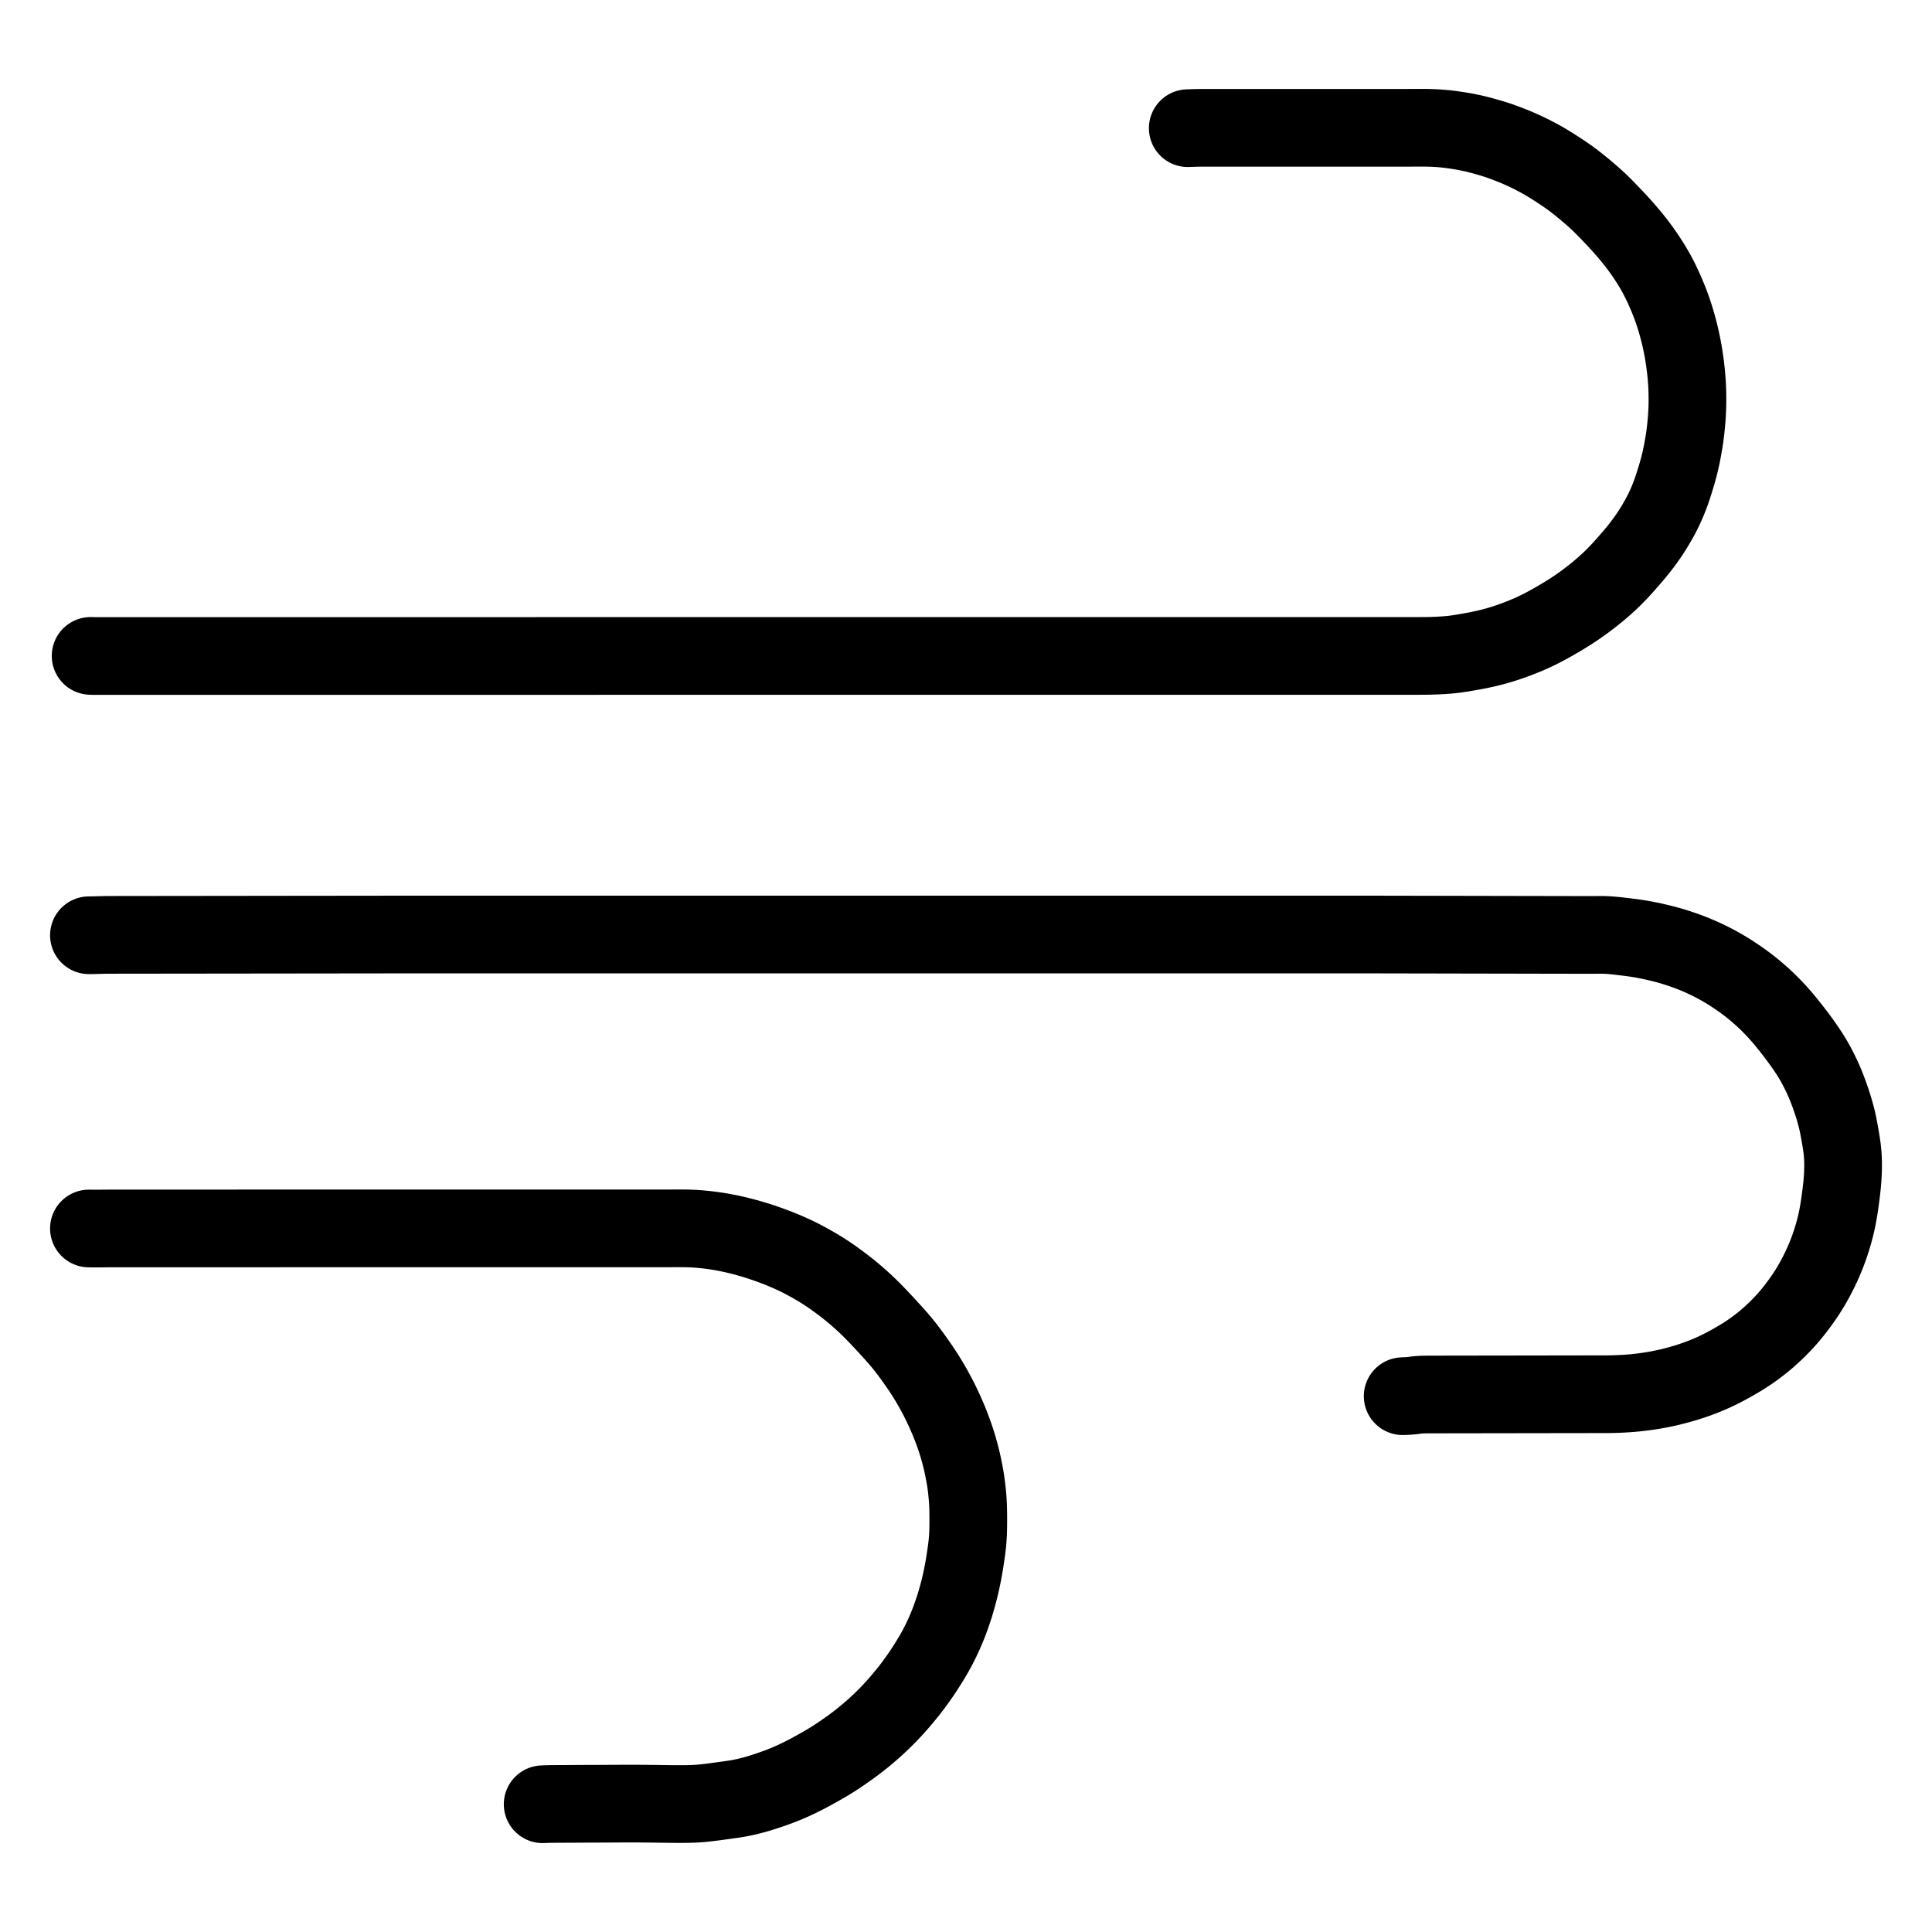 <svg height="1024" width="1024" viewBox="-47.5 -47.5 1119.0 1119.0" xmlns="http://www.w3.org/2000/svg"><g stroke-width="45.0" id="skeleton-paths">
    <path stroke-linejoin="round" stroke-linecap="round" fill="none" stroke-width="45" stroke="black" d="M4.981 332.396L6.108 332.430L7.709 332.450L9.707 332.465L11.955 332.463L13.953 332.457L16.201 332.456L18.198 332.457L20.447 332.458L22.444 332.458L24.693 332.458L26.690 332.458L28.938 332.457L30.936 332.457L33.184 332.457L35.182 332.457L37.430 332.457L39.428 332.457L41.676 332.456L43.673 332.456L45.922 332.456L47.919 332.456L50.168 332.456L52.165 332.456L54.413 332.455L56.411 332.455L58.659 332.455L60.657 332.455L62.905 332.455L64.902 332.455L67.151 332.454L69.148 332.454L71.397 332.454L73.394 332.454L75.642 332.454L77.640 332.454L79.888 332.453L81.886 332.453L84.134 332.453L86.132 332.453L88.380 332.453L90.377 332.453L92.626 332.452L94.623 332.452L96.872 332.452L98.869 332.452L101.117 332.452L103.115 332.452L105.363 332.451L107.361 332.451L109.609 332.451L111.606 332.451L113.855 332.451L115.852 332.451L118.101 332.450L120.098 332.450L122.346 332.450L124.344 332.450L126.592 332.450L128.590 332.450L130.838 332.450L132.836 332.449L135.084 332.449L137.081 332.449L139.330 332.449L141.327 332.449L143.576 332.449L145.573 332.448L147.821 332.448L149.819 332.448L152.067 332.448L154.065 332.448L156.313 332.448L158.310 332.447L160.559 332.447L162.556 332.447L164.805 332.447L166.802 332.447L169.050 332.447L171.048 332.446L173.296 332.446L175.294 332.446L177.542 332.446L179.540 332.446L181.788 332.446L183.785 332.445L186.034 332.445L188.031 332.445L190.280 332.445L192.277 332.445L194.525 332.445L196.523 332.444L198.771 332.444L200.769 332.444L203.017 332.444L205.015 332.444L207.263 332.444L209.260 332.443L211.509 332.443L213.506 332.443L215.754 332.443L217.752 332.443L220 332.443L221.998 332.443L224.246 332.442L226.244 332.442L228.492 332.442L230.489 332.442L232.738 332.442L234.735 332.442L236.984 332.441L238.981 332.441L241.229 332.441L243.227 332.441L245.475 332.441L247.473 332.441L249.721 332.440L251.719 332.440L253.967 332.440L255.964 332.440L258.213 332.440L260.210 332.440L262.458 332.439L264.456 332.439L266.704 332.439L268.702 332.439L270.950 332.439L272.948 332.439L275.196 332.438L277.193 332.438L279.442 332.438L281.439 332.438L283.688 332.438L285.685 332.438L287.933 332.437L289.931 332.437L292.179 332.437L294.177 332.437L296.425 332.437L298.423 332.437L300.671 332.436L302.668 332.436L304.917 332.436L306.914 332.436L309.162 332.436L311.160 332.436L313.408 332.436L315.406 332.435L317.654 332.435L319.652 332.435L321.900 332.435L323.897 332.435L326.146 332.435L328.143 332.434L330.392 332.434L332.389 332.434L334.637 332.434L336.635 332.434L338.883 332.434L340.881 332.433L343.129 332.433L345.127 332.433L347.375 332.433L349.372 332.433L351.621 332.433L353.618 332.432L355.866 332.432L357.864 332.432L360.112 332.432L362.110 332.432L364.358 332.432L366.356 332.431L368.604 332.431L370.601 332.431L372.850 332.431L374.847 332.431L377.096 332.431L379.093 332.430L381.341 332.430L383.339 332.430L385.587 332.430L387.585 332.430L389.833 332.430L391.831 332.429L394.079 332.429L396.076 332.429L398.325 332.429L400.322 332.429L402.571 332.429L404.568 332.429L406.816 332.428L408.814 332.428L411.062 332.428L413.060 332.428L415.308 332.428L417.305 332.428L419.554 332.427L421.551 332.427L423.800 332.427L425.797 332.427L428.045 332.427L430.043 332.427L432.291 332.426L434.289 332.426L436.537 332.426L438.535 332.426L440.783 332.426L442.780 332.426L445.029 332.425L447.026 332.425L449.275 332.425L451.272 332.425L453.520 332.425L455.518 332.425L457.766 332.424L459.764 332.424L462.012 332.424L464.009 332.424L466.258 332.424L468.255 332.424L470.504 332.423L472.501 332.423L474.749 332.423L476.747 332.423L478.995 332.423L480.993 332.423L483.241 332.422L485.239 332.422L487.487 332.422L489.484 332.422L491.733 332.422L493.730 332.422L495.979 332.422L497.976 332.421L500.224 332.421L502.222 332.421L504.470 332.421L506.468 332.421L508.716 332.421L510.713 332.420L512.962 332.420L514.959 332.420L517.208 332.420L519.205 332.420L521.453 332.420L523.451 332.419L525.699 332.419L527.697 332.419L529.945 332.419L531.943 332.419L534.191 332.419L536.188 332.418L538.437 332.418L540.434 332.418L542.683 332.418L544.680 332.418L546.928 332.418L548.926 332.417L551.174 332.417L553.172 332.417L555.420 332.417L557.417 332.417L559.666 332.417L561.663 332.418L563.912 332.419L565.909 332.419L568.157 332.420L570.155 332.421L572.403 332.422L574.401 332.423L576.649 332.423L578.647 332.424L580.895 332.425L582.892 332.426L585.141 332.427L587.138 332.427L589.387 332.428L591.384 332.429L593.632 332.430L595.630 332.430L597.878 332.430L599.876 332.431L602.124 332.430L604.121 332.430L606.370 332.430L608.367 332.430L610.616 332.430L612.613 332.430L614.861 332.430L616.859 332.429L619.107 332.429L621.105 332.429L623.353 332.429L625.351 332.429L627.599 332.429L629.596 332.428L631.845 332.428L633.842 332.428L636.091 332.428L638.088 332.428L640.336 332.428L642.334 332.427L644.582 332.427L646.580 332.427L648.828 332.427L650.825 332.427L653.074 332.427L655.071 332.427L657.320 332.426L659.317 332.426L661.565 332.426L663.563 332.426L665.811 332.426L667.809 332.426L670.057 332.425L672.055 332.425L674.303 332.425L676.300 332.425L678.549 332.425L680.546 332.425L682.795 332.424L684.792 332.424L687.040 332.424L689.038 332.424L691.286 332.424L693.284 332.424L695.532 332.423L697.529 332.423L699.778 332.423L701.775 332.423L704.024 332.423L706.021 332.423L708.269 332.423L710.267 332.422L712.515 332.422L714.513 332.422L716.761 332.422L718.759 332.422L721.007 332.422L723.004 332.421L725.253 332.421L727.250 332.421L729.499 332.421L731.496 332.421L733.744 332.421L735.742 332.420L737.990 332.420L739.988 332.420L742.236 332.420L744.233 332.420L746.482 332.420L748.479 332.420L750.728 332.419L752.725 332.419L754.973 332.419L756.971 332.419L759.219 332.419L761.217 332.419L763.465 332.420L765.463 332.421L767.711 332.423L769.708 332.423L771.957 332.421L773.954 332.415L776.203 332.403L778.200 332.385L780.534 332.347L782.961 332.275L785.695 332.162L788.453 332.006L790.814 331.840L793.196 331.615L795.158 331.384L797.513 331.055L799.450 330.752L801.805 330.358L803.651 330.032L805.922 329.618L807.774 329.267L810.156 328.791L812.128 328.370L814.618 327.789L816.559 327.302L818.962 326.654L820.852 326.111L823.162 325.408L825.102 324.786L827.388 324.010L829.785 323.134L832.490 322.109L835.331 320.974L837.773 319.958L840.264 318.849L842.286 317.901L844.529 316.800L846.449 315.816L848.725 314.603L850.702 313.517L852.888 312.279L854.758 311.194L857.055 309.830L859.117 308.582L861.453 307.125L863.388 305.878L865.683 304.339L867.676 302.957L870.025 301.268L872.032 299.776L874.486 297.888L876.658 296.159L879.047 294.192L881.018 292.503L883.153 290.597L885.108 288.783L887.387 286.559L889.428 284.480L891.585 282.175L893.299 280.285L895.151 278.191L896.827 276.267L898.762 274.003L900.481 271.939L902.245 269.745L903.756 267.786L905.365 265.616L906.807 263.590L908.380 261.268L909.725 259.164L911.154 256.846L912.322 254.851L913.629 252.556L914.720 250.512L915.924 248.131L916.821 246.233L917.846 243.947L918.609 242.149L919.544 239.799L920.226 237.961L921.057 235.578L921.671 233.723L922.439 231.325L923.018 229.461L923.740 227.049L924.276 225.173L924.927 222.752L925.402 220.857L925.965 218.446L926.392 216.467L926.895 213.963L927.357 211.434L927.852 208.553L928.297 205.613L928.671 202.759L928.990 199.919L929.249 197.147L929.444 194.803L929.601 192.447L929.702 190.480L929.790 188.201L929.835 186.204L929.854 183.956L929.845 181.958L929.805 179.706L929.744 177.751L929.639 175.499L929.518 173.554L929.338 171.159L929.159 169.125L928.916 166.725L928.694 164.837L928.390 162.543L928.117 160.630L927.755 158.255L927.444 156.352L927.017 154.010L926.640 152.098L926.127 149.680L925.699 147.759L925.136 145.407L924.654 143.510L924.029 141.189L923.454 139.157L922.749 136.803L922.107 134.755L921.336 132.469L920.680 130.591L919.820 128.305L919.109 126.474L918.176 124.205L917.410 122.390L916.412 120.125L915.477 118.059L914.325 115.647L913.246 113.494L912.021 111.193L910.949 109.268L909.660 107.071L908.544 105.235L907.056 102.904L905.813 101.020L904.177 98.648L902.875 96.815L901.155 94.498L899.778 92.699L897.960 90.426L896.412 88.549L894.470 86.260L892.786 84.330L890.841 82.164L889.059 80.237L886.965 78.010L885.022 75.972L882.893 73.767L881.044 71.893L878.997 69.892L877.087 68.104L874.760 66.013L872.302 63.888L869.513 61.544L866.689 59.263L864.271 57.366L861.788 55.521L859.383 53.829L856.119 51.630L852.901 49.540L849.683 47.525L847.281 46.084L844.890 44.726L842.777 43.579L840.380 42.327L838.354 41.312L836.161 40.259L834.363 39.424L832.079 38.411L829.774 37.443L826.874 36.273L824.072 35.203L821.507 34.270L819.103 33.456L816.589 32.672L813.487 31.763L810.300 30.885L807.103 30.077L804.656 29.508L802.165 29L800.300 28.655L798.290 28.317L796.766 28.077L795.201 27.846L793.501 27.595L791.716 27.365L789.545 27.118L787.544 26.935L785.276 26.766L783.279 26.651L781.031 26.561L779.033 26.512L776.785 26.490L774.787 26.492L772.539 26.505L770.541 26.515L768.293 26.520L766.296 26.521L764.047 26.521L762.050 26.521L759.801 26.521L757.804 26.522L755.556 26.522L753.558 26.522L751.310 26.522L749.312 26.523L747.064 26.523L745.067 26.523L742.818 26.523L740.821 26.523L738.572 26.524L736.575 26.524L734.327 26.524L732.329 26.524L730.081 26.525L728.083 26.525L725.835 26.525L723.837 26.525L721.589 26.526L719.592 26.526L717.343 26.526L715.346 26.526L713.097 26.526L711.100 26.527L708.852 26.527L706.854 26.527L704.606 26.527L702.608 26.528L700.360 26.528L698.363 26.528L696.114 26.528L694.117 26.528L691.868 26.529L689.871 26.529L687.623 26.529L685.625 26.529L683.377 26.530L681.379 26.530L679.131 26.530L677.133 26.530L674.885 26.531L672.888 26.531L670.639 26.531L668.642 26.531L666.393 26.531L664.396 26.532L662.148 26.532L660.150 26.532L657.902 26.532L655.904 26.533L653.656 26.533L651.659 26.533L649.410 26.533L647.413 26.543L645.164 26.578L643.167 26.637L641.565 26.699L640.438 26.741" id="path-0-0"></path>
  </g>
<g stroke-width="45.0" id="skeleton-paths">
    <path stroke-linejoin="round" stroke-linecap="round" fill="none" stroke-width="45" stroke="black" d="M4 494.192L5.443 494.188L6.876 494.155L9.125 494.094L11.122 494.034L13.370 493.989L15.368 493.972L17.616 493.964L19.614 493.961L21.862 493.959L23.860 493.956L26.108 493.954L28.105 493.952L30.354 493.949L32.351 493.947L34.600 493.944L36.597 493.942L38.845 493.939L40.843 493.937L43.091 493.934L45.089 493.932L47.337 493.929L49.334 493.927L51.583 493.924L53.580 493.922L55.829 493.919L57.826 493.917L60.074 493.914L62.072 493.912L64.320 493.909L66.318 493.907L68.566 493.905L70.564 493.902L72.812 493.900L74.809 493.897L77.058 493.895L79.055 493.892L81.304 493.890L83.301 493.887L85.549 493.885L87.547 493.883L89.795 493.880L91.793 493.878L94.041 493.875L96.038 493.873L98.287 493.870L100.284 493.868L102.533 493.865L104.530 493.863L106.778 493.860L108.776 493.858L111.024 493.855L113.022 493.853L115.270 493.850L117.268 493.848L119.516 493.845L121.513 493.843L123.762 493.840L125.759 493.838L128.008 493.836L130.005 493.833L132.253 493.831L134.251 493.828L136.499 493.826L138.497 493.823L140.745 493.821L142.742 493.818L144.991 493.816L146.988 493.814L149.237 493.811L151.234 493.809L153.482 493.806L155.480 493.804L157.728 493.801L159.726 493.799L161.974 493.796L163.972 493.794L166.220 493.791L168.217 493.789L170.466 493.786L172.463 493.784L174.712 493.782L176.709 493.781L178.957 493.781L180.955 493.781L183.203 493.781L185.201 493.781L187.449 493.781L189.446 493.781L191.695 493.781L193.692 493.781L195.941 493.781L197.938 493.781L200.186 493.781L202.184 493.781L204.432 493.781L206.430 493.781L208.678 493.781L210.676 493.781L212.924 493.781L214.921 493.781L217.170 493.781L219.167 493.780L221.416 493.780L223.413 493.780L225.661 493.780L227.659 493.780L229.907 493.780L231.905 493.780L234.153 493.780L236.151 493.780L238.399 493.780L240.396 493.780L242.645 493.780L244.642 493.780L246.890 493.780L248.888 493.780L251.136 493.780L253.134 493.780L255.382 493.780L257.380 493.780L259.628 493.780L261.625 493.780L263.874 493.780L265.871 493.780L268.120 493.780L270.117 493.780L272.365 493.780L274.363 493.780L276.611 493.780L278.609 493.780L280.857 493.780L282.855 493.780L285.103 493.780L287.100 493.780L289.349 493.780L291.346 493.780L293.594 493.780L295.592 493.780L297.840 493.780L299.838 493.780L302.086 493.779L304.084 493.779L306.332 493.779L308.329 493.779L310.578 493.779L312.575 493.779L314.824 493.779L316.821 493.779L319.069 493.779L321.067 493.779L323.315 493.779L325.313 493.779L327.561 493.779L329.559 493.779L331.807 493.779L333.804 493.779L336.053 493.779L338.050 493.779L340.298 493.779L342.296 493.779L344.544 493.779L346.542 493.779L348.790 493.779L350.788 493.779L353.036 493.779L355.033 493.779L357.282 493.779L359.279 493.779L361.528 493.779L363.525 493.779L365.773 493.779L367.771 493.779L370.019 493.779L372.017 493.779L374.265 493.779L376.263 493.779L378.511 493.779L380.508 493.779L382.757 493.779L384.754 493.779L387.003 493.778L389 493.778L391.248 493.778L393.246 493.778L395.494 493.778L397.492 493.778L399.740 493.778L401.737 493.778L403.986 493.778L405.983 493.778L408.232 493.778L410.229 493.778L412.477 493.778L414.475 493.778L416.723 493.778L418.721 493.778L420.969 493.778L422.967 493.778L425.215 493.778L427.212 493.778L429.461 493.778L431.458 493.778L433.707 493.778L435.704 493.778L437.952 493.778L439.950 493.778L442.198 493.778L444.196 493.778L446.444 493.778L448.441 493.778L450.690 493.778L452.687 493.778L454.936 493.778L456.933 493.778L459.181 493.778L461.179 493.778L463.427 493.778L465.425 493.778L467.673 493.778L469.671 493.777L471.919 493.777L473.916 493.777L476.165 493.777L478.162 493.777L480.411 493.777L482.408 493.777L484.656 493.777L486.654 493.777L488.902 493.777L490.900 493.777L493.148 493.777L495.145 493.777L497.394 493.777L499.391 493.777L501.640 493.777L503.637 493.777L505.885 493.777L507.883 493.777L510.131 493.777L512.129 493.777L514.377 493.777L516.375 493.777L518.623 493.777L520.620 493.777L522.869 493.777L524.866 493.777L527.115 493.777L529.112 493.777L531.360 493.777L533.358 493.777L535.606 493.777L537.604 493.777L539.852 493.777L541.849 493.777L544.098 493.777L546.095 493.777L548.344 493.777L550.341 493.777L552.589 493.777L554.587 493.776L556.835 493.776L558.833 493.776L561.081 493.776L563.079 493.776L565.327 493.776L567.324 493.776L569.573 493.776L571.570 493.776L573.819 493.776L575.816 493.776L578.064 493.776L580.062 493.776L582.310 493.776L584.308 493.776L586.556 493.776L588.553 493.776L590.802 493.776L592.799 493.776L595.048 493.776L597.045 493.776L599.293 493.776L601.291 493.776L603.539 493.776L605.537 493.776L607.785 493.776L609.783 493.776L612.031 493.776L614.028 493.776L616.277 493.776L618.274 493.776L620.523 493.776L622.520 493.776L624.768 493.776L626.766 493.776L629.014 493.776L631.012 493.776L633.260 493.776L635.257 493.776L637.506 493.775L639.503 493.775L641.752 493.775L643.749 493.775L645.997 493.775L647.995 493.775L650.243 493.775L652.241 493.775L654.489 493.775L656.487 493.775L658.735 493.775L660.732 493.775L662.981 493.775L664.978 493.775L667.227 493.775L669.224 493.775L671.472 493.775L673.470 493.775L675.718 493.775L677.716 493.775L679.964 493.775L681.961 493.775L684.210 493.775L686.207 493.775L688.456 493.775L690.453 493.775L692.701 493.775L694.699 493.775L696.947 493.775L698.945 493.775L701.193 493.775L703.191 493.775L705.439 493.775L707.436 493.775L709.685 493.775L711.682 493.775L713.931 493.775L715.928 493.775L718.176 493.775L720.174 493.775L722.422 493.774L724.420 493.774L726.668 493.774L728.665 493.774L730.914 493.774L732.911 493.774L735.160 493.774L737.157 493.774L739.405 493.774L741.403 493.774L743.651 493.774L745.649 493.774L747.897 493.775L749.895 493.776L752.143 493.779L754.140 493.783L756.389 493.787L758.386 493.791L760.635 493.796L762.632 493.800L764.880 493.804L766.878 493.808L769.126 493.812L771.124 493.816L773.372 493.820L775.369 493.824L777.618 493.829L779.615 493.833L781.864 493.837L783.861 493.841L786.109 493.845L788.107 493.849L790.355 493.854L792.353 493.857L794.601 493.862L796.599 493.866L798.847 493.870L800.844 493.874L803.093 493.878L805.090 493.882L807.339 493.887L809.336 493.890L811.584 493.895L813.582 493.899L815.830 493.903L817.828 493.907L820.076 493.911L822.073 493.915L824.322 493.920L826.319 493.924L828.568 493.928L830.565 493.932L832.813 493.936L834.811 493.940L837.059 493.944L839.057 493.948L841.305 493.953L843.303 493.957L845.551 493.961L847.548 493.965L849.797 493.969L851.794 493.973L854.043 493.978L856.040 493.981L858.288 493.986L860.286 493.990L862.534 493.994L864.532 493.998L866.780 494.002L868.778 494.006L871.026 494.011L873.023 494.009L875.272 493.998L877.269 493.977L879.517 493.967L881.515 493.990L883.781 494.083L885.782 494.222L887.955 494.428L889.812 494.629L891.968 494.886L894.010 495.120L896.385 495.414L898.437 495.684L900.740 496.027L902.767 496.357L905.179 496.783L907.561 497.258L910.258 497.829L912.983 498.461L915.357 499.030L917.827 499.671L920.258 500.362L923.408 501.325L926.645 502.398L929.818 503.516L932.377 504.488L934.744 505.455L936.796 506.334L939.055 507.342L941.012 508.252L943.254 509.349L945.327 510.415L947.678 511.675L949.812 512.875L952.083 514.216L954.025 515.412L956.175 516.795L958.107 518.078L960.457 519.690L962.543 521.179L964.788 522.849L966.713 524.355L968.856 526.107L970.872 527.822L973.171 529.867L975.248 531.786L977.531 534.004L979.515 536.023L981.619 538.269L983.384 540.232L985.256 542.399L986.929 544.409L988.886 546.830L990.941 549.443L993.464 552.745L996.106 556.345L998.618 559.927L1000.679 563.052L1002.224 565.552L1003.584 567.906L1004.756 570.052L1005.969 572.386L1007.008 574.480L1008.105 576.804L1009.205 579.290L1010.526 582.504L1011.942 586.251L1013.364 590.349L1014.562 594.108L1015.505 597.357L1016.133 599.709L1016.635 601.779L1017.011 603.504L1017.443 605.675L1017.857 607.894L1018.310 610.447L1018.671 612.539L1019.037 614.818L1019.317 616.736L1019.608 619.124L1019.792 621.188L1019.929 623.523L1019.985 625.521L1020 627.769L1019.973 629.767L1019.901 632.015L1019.799 634.012L1019.643 636.265L1019.475 638.243L1019.246 640.484L1019.011 642.505L1018.718 644.819L1018.450 646.864L1018.143 649.083L1017.868 650.978L1017.519 653.204L1017.194 655.143L1016.752 657.519L1016.348 659.482L1015.801 661.888L1015.320 663.832L1014.683 666.221L1014.135 668.147L1013.415 670.510L1012.798 672.417L1011.995 674.754L1011.312 676.641L1010.424 678.962L1009.675 680.828L1008.691 683.150L1007.797 685.149L1006.627 687.642L1005.525 689.872L1004.247 692.345L1003.064 694.517L1001.745 696.830L1000.499 698.914L999.124 701.102L997.901 702.965L996.457 705.060L995.060 707.016L993.194 709.525L991.439 711.784L989.466 714.211L987.831 716.113L986.045 718.100L984.393 719.853L982.419 721.858L980.481 723.745L978.273 725.801L976.282 727.572L974.087 729.426L972.044 731.059L969.700 732.851L967.561 734.408L965.223 736.028L963.215 737.344L960.891 738.798L958.622 740.143L955.886 741.726L953.133 743.243L950.662 744.563L948.263 745.765L946.420 746.649L944.216 747.666L942.381 748.469L939.948 749.483L937.487 750.433L934.667 751.476L931.847 752.443L928.912 753.375L925.514 754.359L922.138 755.264L918.802 756.089L915.917 756.722L913.092 757.282L910.258 757.784L907.466 758.227L904.615 758.628L901.845 758.963L899.421 759.229L896.987 759.445L894.629 759.611L891.867 759.776L889.119 759.899L886.684 759.979L884.346 760.015L882.348 760.026L880.100 760.030L878.102 760.033L875.854 760.036L873.856 760.039L871.608 760.042L869.611 760.045L867.362 760.049L865.365 760.052L863.116 760.055L861.119 760.058L858.871 760.061L856.873 760.064L854.625 760.068L852.627 760.071L850.379 760.074L848.381 760.077L846.133 760.080L844.136 760.083L841.887 760.087L839.890 760.090L837.641 760.093L835.644 760.096L833.396 760.099L831.398 760.102L829.150 760.106L827.152 760.109L824.904 760.112L822.907 760.115L820.658 760.118L818.661 760.121L816.412 760.125L814.415 760.128L812.167 760.131L810.169 760.134L807.921 760.137L805.923 760.140L803.675 760.144L801.677 760.147L799.429 760.150L797.432 760.153L795.183 760.156L793.186 760.159L790.937 760.163L788.940 760.166L786.692 760.169L784.694 760.172L782.446 760.175L780.448 760.178L778.181 760.196L776.179 760.232L774.046 760.382L772.334 760.559L770.705 760.811L769.138 760.939L767.448 761.061L766.006 761.103L764.913 761.160" id="path-0-0"></path>
  </g>
<g stroke-width="45.0" id="skeleton-paths">
    <path stroke-linejoin="round" stroke-linecap="round" fill="none" stroke-width="45" stroke="black" d="M4 664.028L5.443 664.055L6.876 664.065L9.125 664.070L11.122 664.055L13.370 664.033L15.368 664.015L17.616 664.001L19.614 663.996L21.862 663.993L23.860 663.993L26.108 663.993L28.105 663.993L30.354 663.993L32.351 663.993L34.600 663.993L36.597 663.993L38.845 663.993L40.843 663.993L43.091 663.992L45.089 663.992L47.337 663.992L49.334 663.992L51.583 663.992L53.580 663.992L55.829 663.992L57.826 663.992L60.074 663.992L62.072 663.992L64.320 663.992L66.318 663.992L68.566 663.991L70.564 663.991L72.812 663.991L74.809 663.991L77.058 663.991L79.055 663.991L81.304 663.991L83.301 663.991L85.549 663.991L87.547 663.991L89.795 663.991L91.793 663.990L94.041 663.990L96.038 663.990L98.287 663.990L100.284 663.990L102.533 663.990L104.530 663.990L106.778 663.990L108.776 663.990L111.024 663.990L113.022 663.990L115.270 663.989L117.268 663.989L119.516 663.989L121.513 663.989L123.762 663.989L125.759 663.989L128.008 663.989L130.005 663.989L132.253 663.989L134.251 663.989L136.499 663.989L138.497 663.988L140.745 663.988L142.742 663.988L144.991 663.988L146.988 663.988L149.237 663.988L151.234 663.988L153.482 663.988L155.480 663.988L157.728 663.988L159.726 663.988L161.974 663.987L163.972 663.987L166.220 663.987L168.217 663.987L170.466 663.987L172.463 663.987L174.712 663.987L176.709 663.987L178.957 663.987L180.955 663.987L183.203 663.987L185.201 663.987L187.449 663.986L189.446 663.986L191.695 663.986L193.692 663.986L195.941 663.986L197.938 663.986L200.186 663.986L202.184 663.986L204.432 663.986L206.430 663.986L208.678 663.986L210.676 663.985L212.924 663.985L214.921 663.985L217.170 663.985L219.167 663.985L221.416 663.985L223.413 663.985L225.661 663.985L227.659 663.985L229.907 663.985L231.905 663.985L234.153 663.984L236.151 663.984L238.399 663.984L240.396 663.984L242.645 663.984L244.642 663.984L246.890 663.984L248.888 663.984L251.136 663.984L253.134 663.984L255.382 663.984L257.380 663.983L259.628 663.983L261.625 663.983L263.874 663.983L265.871 663.983L268.120 663.983L270.117 663.983L272.365 663.983L274.363 663.983L276.611 663.983L278.609 663.983L280.857 663.982L282.855 663.982L285.103 663.982L287.100 663.982L289.349 663.982L291.346 663.982L293.594 663.982L295.592 663.982L297.840 663.982L299.838 663.982L302.086 663.982L304.084 663.981L306.332 663.981L308.329 663.981L310.578 663.981L312.575 663.981L314.824 663.981L316.821 663.981L319.069 663.981L321.067 663.981L323.315 663.981L325.313 663.981L327.561 663.980L329.559 663.980L331.807 663.980L333.804 663.980L336.053 663.979L338.050 663.977L340.298 663.971L342.296 663.960L344.544 663.948L346.542 663.940L348.790 663.953L350.788 663.988L353.054 664.068L355.054 664.174L357.293 664.333L359.188 664.497L361.410 664.726L363.373 664.957L365.719 665.268L367.711 665.561L369.962 665.928L371.962 666.287L374.292 666.742L376.376 667.180L378.683 667.700L380.555 668.148L382.701 668.694L384.559 669.193L386.879 669.847L388.902 670.436L391.229 671.153L393.115 671.758L395.354 672.516L397.270 673.187L399.573 674.025L401.599 674.785L403.970 675.712L406.384 676.698L409.140 677.878L411.830 679.085L414.215 680.207L416.568 681.383L419.044 682.693L421.894 684.254L424.723 685.874L427.213 687.353L429.539 688.806L431.595 690.141L433.947 691.732L436.448 693.508L439.286 695.591L442.075 697.718L444.474 699.607L446.741 701.474L448.753 703.192L451.061 705.229L453.154 707.136L455.466 709.324L457.483 711.303L459.712 713.571L461.668 715.614L463.895 717.984L466.112 720.379L468.577 723.067L470.946 725.696L472.972 727.993L474.850 730.225L476.476 732.246L478.376 734.693L480.366 737.360L482.703 740.600L484.974 743.864L487.035 746.934L488.640 749.421L490.065 751.733L491.317 753.833L492.678 756.198L493.836 758.273L495.075 760.567L496.016 762.365L497.173 764.656L498.262 766.927L499.624 769.847L500.891 772.714L502 775.319L502.975 777.747L503.733 779.719L504.544 781.884L505.209 783.748L505.962 785.937L506.608 787.940L507.305 790.204L507.897 792.260L508.543 794.611L509.087 796.710L509.675 799.131L510.193 801.511L510.755 804.258L511.257 806.973L511.661 809.300L512.003 811.590L512.260 813.548L512.537 815.911L512.745 817.952L512.943 820.257L513.076 822.238L513.190 824.492L513.258 826.489L513.300 828.738L513.317 830.735L513.321 832.984L513.317 834.981L513.293 837.229L513.247 839.227L513.155 841.475L513.037 843.473L512.853 845.727L512.645 847.686L512.363 849.937L512.094 851.875L511.765 854.186L511.474 856.122L511.107 858.439L510.774 860.380L510.348 862.718L509.959 864.711L509.479 867.040L509.052 869.004L508.527 871.275L508.066 873.175L507.446 875.566L506.853 877.735L506.121 880.278L505.508 882.322L504.827 884.446L504.178 886.372L503.369 888.672L502.594 890.804L501.745 893.021L500.969 894.950L500.055 897.103L499.213 899.026L498.108 901.407L497.123 903.458L495.838 905.996L494.775 907.986L493.425 910.400L491.985 912.821L490.336 915.536L488.615 918.257L487.179 920.465L485.559 922.846L484.074 924.960L482.286 927.436L480.748 929.504L478.970 931.805L477.064 934.164L474.793 936.899L472.397 939.673L470.214 942.125L467.984 944.506L466.009 946.539L463.750 948.776L461.707 950.729L459.363 952.890L457.234 954.783L454.875 956.814L452.805 958.530L450.623 960.279L448.688 961.779L446.454 963.457L444.002 965.231L441.141 967.244L438.217 969.228L435.639 970.923L433.214 972.442L431.101 973.712L428.873 975.009L426.869 976.146L424.692 977.356L422.725 978.436L420.538 979.614L418.673 980.592L416.398 981.738L414.386 982.711L412.034 983.811L410.100 984.677L407.724 985.696L405.150 986.725L401.762 987.997L398.052 989.291L394.439 990.479L391.268 991.449L388.806 992.145L386.379 992.770L384.265 993.272L381.893 993.778L379.910 994.153L377.661 994.513L375.822 994.784L373.597 995.091L371.752 995.348L369.397 995.672L367.398 995.944L364.989 996.261L362.964 996.509L360.676 996.766L358.717 996.956L356.490 997.131L354.508 997.243L352.259 997.326L350.275 997.365L348.002 997.389L345.987 997.395L343.684 997.390L341.669 997.374L339.396 997.347L337.410 997.320L335.158 997.286L333.170 997.258L330.941 997.230L328.981 997.208L326.744 997.185L324.746 997.165L322.482 997.148L320.485 997.137L318.236 997.132L316.239 997.134L313.991 997.141L311.993 997.150L309.745 997.161L307.747 997.171L305.499 997.182L303.501 997.191L301.253 997.202L299.256 997.212L296.987 997.221L295.001 997.229L292.743 997.236L290.836 997.243L288.599 997.254L286.659 997.265L284.340 997.280L282.318 997.292L280.024 997.304L278.026 997.314L275.778 997.325L273.781 997.335L271.532 997.359L269.535 997.405L267.933 997.455L266.806 997.510" id="path-0-0"></path>
  </g>
</svg>